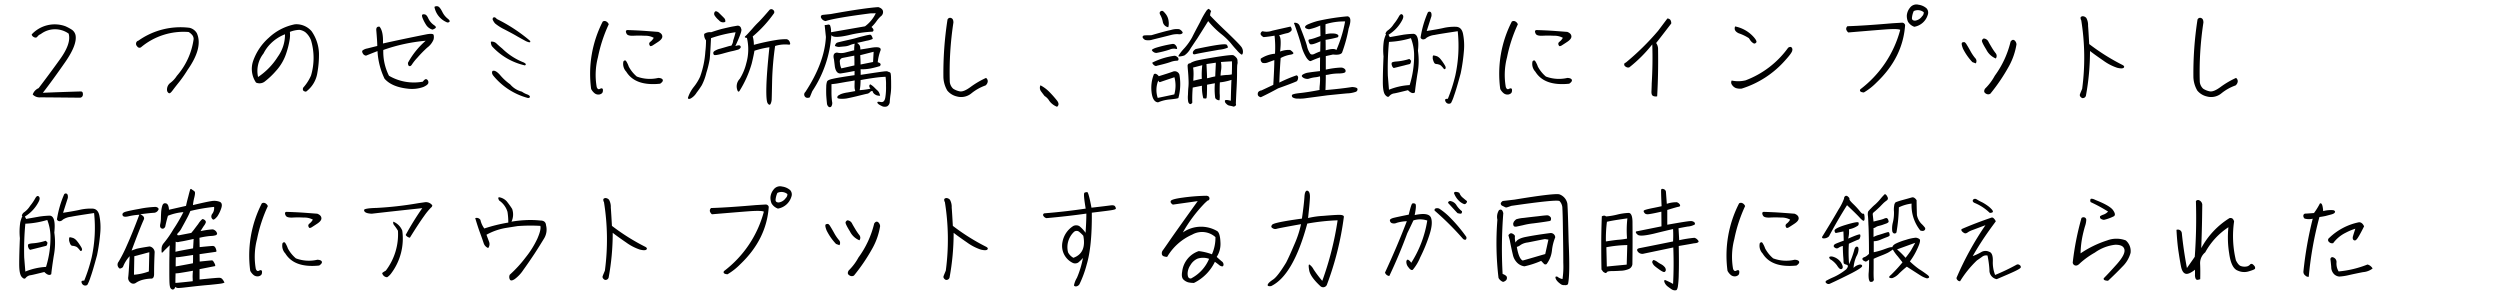 <svg xmlns="http://www.w3.org/2000/svg" width="660" height="78" viewBox="0 0 660 78">
  <g id="law01_pc" transform="translate(0 -1083)">
    <rect id="長方形_2" data-name="長方形 2" width="660" height="78" transform="translate(0 1083)" fill="none"/>
    <path id="パス_7" data-name="パス 7" d="M8.7,9.65c.51.36.9.36,1.14.06a2.1,2.1,0,0,1,.93-.72,6.215,6.215,0,0,1,7.35-.12c.51,1.74-.27,4.02-2.37,6.9-2.07,2.88-3.93,5.37-5.55,7.5a2.8,2.8,0,0,0-1.56,1.68,2.5,2.5,0,0,0,2.04.75c.96,0,4.44.03,10.41.09a.784.784,0,0,0,.78-.69,1.254,1.254,0,0,0-.09-.75.567.567,0,0,0-.39-.21q-6.075.18-10.08.36c1.8-2.31,3.75-5.01,5.88-8.07S20.25,11,19.95,9.32a2.362,2.362,0,0,0-1.11-1.56,11.869,11.869,0,0,0-1.59-.84,8.286,8.286,0,0,0-8.82,2.1Q8.25,9.2,8.7,9.65Zm35.43,14.4c.18.39.39.57.6.57s.51-.3.93-.87.99-1.29,1.71-2.19a32.794,32.794,0,0,0,2.16-3.12c2.76-3.93,3.57-7.17,2.43-9.69a3.033,3.033,0,0,0-1.92-1.41,19.218,19.218,0,0,0-13.5,3.39.814.814,0,0,0-.6.6.913.913,0,0,0,.27.9.709.709,0,0,0,.99.27A17.456,17.456,0,0,1,49.8,8.45a3.707,3.707,0,0,1,.96.81,1.712,1.712,0,0,1,.36,1.05,18.537,18.537,0,0,1-4.44,9.72A6.946,6.946,0,0,1,45,21.86,2.175,2.175,0,0,0,44.13,24.05ZM67.59,21.8a2.259,2.259,0,0,0,2.22-.21,20.268,20.268,0,0,0,3-2.82,12.707,12.707,0,0,0,2.79-4.8,22.384,22.384,0,0,0,.9-3.69,7.816,7.816,0,0,0,.03-1.86,7.56,7.56,0,0,1,2.55-.54,3.664,3.664,0,0,1,1.5.6,5.159,5.159,0,0,1,1.53,2.16,16.354,16.354,0,0,1,0,9.3,11.833,11.833,0,0,1-2.07,3.21c-.24.63.03.99.75,1.05a7.606,7.606,0,0,0,3-5.01,26.831,26.831,0,0,0,.42-5.04,10.82,10.82,0,0,0-1.95-5.91,5.314,5.314,0,0,0-4.38-1.83,14.01,14.01,0,0,0-6.93,3.57,14.592,14.592,0,0,0-4.08,6A6.43,6.43,0,0,0,67.59,21.8Zm1.98-7.68a9.876,9.876,0,0,1,1.92-2.64,10.968,10.968,0,0,1,3.75-2.43,9.978,9.978,0,0,1-1.89,5.91,17.827,17.827,0,0,1-5.22,5.37A7.4,7.4,0,0,1,69.57,14.12Zm44.61-6.3c.51-.18.78-.36.87-.54s-.12-.42-.57-.72a4.473,4.473,0,0,1-1.44-1.77q-.4-.9-.9-.99c-.33-.06-.54-.03-.66.09s-.09.42.09.9a10.532,10.532,0,0,0,1.02,1.92A2.979,2.979,0,0,0,114.18,7.82Zm.51-6a5.469,5.469,0,0,0,3.18,4.02.621.621,0,0,0,.78-.09c.18-.18,0-.48-.51-.87a5.186,5.186,0,0,1-1.38-1.77c-.42-.81-.78-1.29-1.11-1.41A1.013,1.013,0,0,0,114.69,1.82ZM96.63,14.69c.75-.3,1.77-.72,3.03-1.2a19.253,19.253,0,0,0,1.86,7.29c1.29,1.47,3.36,2.34,6.21,2.64a8.994,8.994,0,0,0,4.02-.45c.81-.36,1.26-.72,1.32-1.05a.871.871,0,0,0-.24-.84.483.483,0,0,0-.66-.09,2.488,2.488,0,0,0-.54.57A13.057,13.057,0,0,1,102.69,20a14.127,14.127,0,0,1-1.5-6.81,45.527,45.527,0,0,1,11.19-2.43,20.825,20.825,0,0,0-4.68,5.82c0,.54.15.84.39.87.21.06.45-.09.66-.42a12.524,12.524,0,0,1,1.41-1.77,31.418,31.418,0,0,1,2.64-2.7,4.986,4.986,0,0,0,1.65-2.1,2.464,2.464,0,0,0,.03-1.23c-.09-.33-.81-.39-2.13-.12-3.9.78-7.65,1.56-11.25,2.37.09-2.13-.21-3.6-.9-4.44-.6-.06-.87.21-.87.84.18,2.07.27,3.51.27,4.26-1.14.27-2.04.51-2.67.66a2.863,2.863,0,0,0-1.2.51c-.18.18-.15.45.06.81A1.1,1.1,0,0,0,96.63,14.69Zm43.32-3.9A42.329,42.329,0,0,0,131.13,5a.887.887,0,0,0-.72-.45.509.509,0,0,0-.3.72,3.506,3.506,0,0,0,.6.93,12.552,12.552,0,0,0,2.46,1.56c1.38.72,2.52,1.32,3.42,1.86.9.51,1.56.87,1.95,1.08a4.137,4.137,0,0,0,1.08.45C139.95,11.21,140.07,11.12,139.95,10.79ZM129.6,11a2.01,2.01,0,0,0,.3,1.23,16.737,16.737,0,0,0,8.7,5.04c.21-.18.27-.3.18-.42a2.27,2.27,0,0,0-.51-.36,16.982,16.982,0,0,1-5.7-3.69q-.72-.585-1.44-1.26A1.753,1.753,0,0,0,129.6,11Zm8.19,13.2a5.96,5.96,0,0,1-3.12-1.95,14.08,14.08,0,0,1-2.64-2.43c-.84-.96-1.53-1.32-2.01-1.08-.24.42-.12.87.33,1.38a17.7,17.7,0,0,0,9.06,5.76c.36-.03.51-.15.48-.39-.03-.21-.27-.39-.72-.57A5.083,5.083,0,0,1,137.79,24.2Zm20.55.72q.765-.225.81-.81c.06-.36.03-.6-.12-.72-.12-.12-.36-.09-.69.09-.36.18-.63,0-.81-.51a18.426,18.426,0,0,1,.33-7.86,38.452,38.452,0,0,1,2.85-8.7,1.427,1.427,0,0,0-.72-.78.892.892,0,0,0-.87.06,30.178,30.178,0,0,0-3.06,17.79,3.417,3.417,0,0,0,.99,1.2A1.619,1.619,0,0,0,158.34,24.92Zm15.42-16.5c-2.37-.18-4.26-.33-5.64-.39q-2.025-.09-2.43-.09a.416.416,0,0,0-.45.27,1.278,1.278,0,0,0,.24.78c.21.33.78.48,1.68.45a25.456,25.456,0,0,1,3.03,0,4.635,4.635,0,0,1,2.4.54,3.3,3.3,0,0,1-.9,1.05c-.39.3-.39.69-.06,1.11.12.09.33.03.63-.12.27-.18.81-.51,1.56-1.02s1.11-1.02,1.02-1.5C174.78,9.02,174.39,8.66,173.76,8.42Zm.03,12.15a9.822,9.822,0,0,1-5.67-.36,8.887,8.887,0,0,1-2.13-2.64,6.473,6.473,0,0,0-.69-1.44q-.315-.405-.72.09a2.991,2.991,0,0,0,.75,2.7c1.59,2.58,4.56,3.63,8.94,3.18.57-.39.81-.72.69-1.05C174.81,20.75,174.42,20.6,173.79,20.57ZM194.55,6.8c-.66.12-1.23.21-1.65.3s-1.08.24-1.98.45-1.95.54-3.18.96a2.629,2.629,0,0,0-1.83.45,2.31,2.31,0,0,0,.48,1.68,26.327,26.327,0,0,1-.18,3,24.108,24.108,0,0,1-1.38,6.6A12.674,12.674,0,0,1,183.12,23a9.233,9.233,0,0,0-1.5,2.79c0,.36.24.42.72.21a4.308,4.308,0,0,0,1.56-1.53,22.779,22.779,0,0,0,1.38-1.98,14.531,14.531,0,0,0,1.2-3.27,27.1,27.1,0,0,0,.87-3.54c.09-.69.21-2.58.36-5.61a34.088,34.088,0,0,1,6.48-1.56,18.663,18.663,0,0,1-.63,2.16,2.678,2.678,0,0,1-.54,1.44c.09-.09-.27-.03-1.08.21s-1.44.42-1.86.54a4.759,4.759,0,0,0-1.23.48q-.54.27-.54.63a.706.706,0,0,0,.18.51c.12.15.87.06,2.19-.3.96-.27,1.74-.48,2.37-.63.63-.12,1.17-.27,1.59-.39a1.351,1.351,0,0,0,.84-.51.42.42,0,0,0-.09-.57q-.27-.27-1.26.09c.6-1.29,1.05-2.34,1.32-3.12.3-.81.36-1.29.21-1.47A.9.9,0,0,0,194.55,6.8Zm13.62,4.98c.45.06.54-.15.33-.66a1.114,1.114,0,0,0-.87-.78,16.89,16.89,0,0,0-2.64.21,56.274,56.274,0,0,0-5.97,1.29,8.061,8.061,0,0,0-.3-2.22,32.265,32.265,0,0,0,5.64-6.15.715.715,0,0,0-.27-.87.69.69,0,0,0-.93,0c-.99,1.17-1.92,2.22-2.79,3.12a24.692,24.692,0,0,0-1.8,1.92c-.33.36-.63.69-.87.96a12.108,12.108,0,0,1-.87.9c-.36.3-.21.45.36.51a13.268,13.268,0,0,1-.18,6.72,13.8,13.8,0,0,1-1.71,4.08,2.857,2.857,0,0,0-.57,3.15c.15.3.33.3.51.03a28.055,28.055,0,0,0,3.21-7.2c.45-1.83.66-2.97.72-3.39a22.985,22.985,0,0,1,3.96-.93q-.72,6.75-.81,10.44c-.06,2.49.06,3.96.36,4.38s.57.48.75.15a3.141,3.141,0,0,0,.3-1.38c.03-.6.06-2.31.12-5.1a78.672,78.672,0,0,1,.78-8.82A8.872,8.872,0,0,1,208.17,11.78ZM189.72,3.32c-.51-.39-.84-.45-1.02-.18a.854.854,0,0,0-.03.96,5.574,5.574,0,0,0,1.14,1.26,1.379,1.379,0,0,0,1.65.42,1.076,1.076,0,0,0-.24-.96C190.95,4.52,190.44,4.04,189.72,3.32Zm31.26,10.56q-1.26.09-.81,1.8l.24,1.98c.24,1.29.81,1.86,1.65,1.71.84-.12,2.01-.33,3.54-.63v1.11c-2.97.42-4.89.75-5.76.96-.87.18-1.38.42-1.5.72a4.253,4.253,0,0,0-.21,1.38c-.03.69-.03,1.44,0,2.28.06.84.12,1.53.18,2.04a1.265,1.265,0,0,0,.45.96.513.513,0,0,0,.69-.06,1.618,1.618,0,0,0,.21-1.32,18.951,18.951,0,0,1-.15-2.46V22.22c.63-.06,1.17-.12,1.68-.21.48-.09,1.23-.21,2.19-.39.99-.15,1.74-.27,2.25-.39,0,.45-.03.87-.03,1.29a6.575,6.575,0,0,0,.03.87c.03.15.09.36.15.66-.36.06-1.02.18-2.01.36a8.123,8.123,0,0,0-1.83.45q-.405.225-.63.36a.6.6,0,0,0-.24.36c-.03.18,0,.27.06.33a1.209,1.209,0,0,0,.36.12,4.836,4.836,0,0,0,.78.06,9.444,9.444,0,0,0,1.2-.09c.48-.09,1.38-.27,2.73-.6q1.98-.495,2.61-.63a1.344,1.344,0,0,0,.87-.45.81.81,0,0,1,.66-.3,1.451,1.451,0,0,0,.48.78,2.9,2.9,0,0,0,.54.33,2.247,2.247,0,0,0,.48.12c.15,0,.27.03.36.03h.15a.842.842,0,0,0-.03-.15,5.527,5.527,0,0,0-.18-.54,1.878,1.878,0,0,0-.51-.72c-.27-.24-.57-.54-.9-.87a4.432,4.432,0,0,0-1.02-.75,1.748,1.748,0,0,0-.21.33v.27a1.74,1.74,0,0,0,.3.57c-.63.12-1.11.21-1.44.24-.33.06-.78.09-1.41.15a10.64,10.64,0,0,0,.18-1.2c.03-.39.06-.87.06-1.47,1.08-.21,2.25-.39,3.48-.57a30.467,30.467,0,0,1,3.12-.3,14.17,14.17,0,0,1,.12,2.34,16.964,16.964,0,0,1-.18,3.09c-.15.93-.54,1.35-1.2,1.23s-.96-.09-.9.18c.06.24.39.51,1.02.81a1.748,1.748,0,0,0,1.56.15,1.47,1.47,0,0,0,.69-1.32c.06-.66.12-1.29.21-1.83a13.3,13.3,0,0,0,.15-2.13c0-.87,0-1.56-.03-2.1a6.224,6.224,0,0,0-.09-1.23c-.03-.27-.24-.42-.57-.48a1.1,1.1,0,0,0-.81-.15c-.42,0-2.61.33-6.54.93,0-.57,0-1.05-.03-1.47a12.893,12.893,0,0,0,2.64-.21c.87-.18,1.68-.39,2.46-.63.39-.48.18-.81-.57-1.02a12.508,12.508,0,0,1,.66-2.91c.45-.96-.36-1.26-2.46-.9q-1.53.27-2.79.45a2.935,2.935,0,0,0-.12-.96,2.09,2.09,0,0,0-.75-.78c.81-.18,1.62-.36,2.49-.57a6.653,6.653,0,0,0,1.5-.42.236.236,0,0,0,.12-.33.757.757,0,0,1-.12-.27,1.427,1.427,0,0,0-.33-.51.545.545,0,0,0-.33-.06,13.321,13.321,0,0,0-1.53.33c-.87.21-1.56.39-2.04.54-.51.15-1.41.36-2.76.66-1.32.3-2.07.48-2.28.57a.882.882,0,0,0-.42.45c-.12.24-.15.36-.12.39,0,.03.15.12.42.18a1.794,1.794,0,0,0,.78.09c.24-.03.63-.06,1.2-.12a4.419,4.419,0,0,0,1.5-.33,5.866,5.866,0,0,1,1.29-.39,9.462,9.462,0,0,0-.12,1.74c-.69.15-1.44.36-2.28.57A4.412,4.412,0,0,1,220.98,13.88Zm1.47,1.41,3.09-.6c0,.54.03.96.03,1.26v1.32l-3.45.78a4.049,4.049,0,0,1-.39-1.65A.906.906,0,0,1,222.45,15.29Zm8.04,1.08-3.3.66c0-.75-.03-1.23-.03-1.47-.03-.21-.03-.57-.06-.99l3.54-.9Zm-.42-9.24a10.215,10.215,0,0,0,1.29-1.47,7.827,7.827,0,0,1,1.17-1.35,1.376,1.376,0,0,0,.57-1.41c-.12-.48-.54-.81-1.23-1.02-2.37.15-6.57.75-12.57,1.83l-2.04.21c-.42.06-.6.27-.54.66a1.592,1.592,0,0,0,1.23.99c1.59-.54,5.55-1.23,11.82-2.04l1.44-.03a9.3,9.3,0,0,1-2.85,3.45l-8.97,1.56a4.34,4.34,0,0,0-.27-1.86.613.613,0,0,0-.66-.12,4.144,4.144,0,0,1-.75.09l.33,3.15c-.24,4.5-2.04,9.36-5.43,14.52a.872.872,0,0,0-.21,1.05.841.841,0,0,0,.63.48,1.325,1.325,0,0,0,.75-.12l.66-1.62a30.418,30.418,0,0,0,5.04-14.82c.36.63,1.86.63,4.53.03a32.927,32.927,0,0,1,6.36-.93C230.76,8.06,230.67,7.67,230.07,7.13Zm18.99,13.35a7.571,7.571,0,0,0,1.02,3.42,4.566,4.566,0,0,0,2.52,1.56,4.244,4.244,0,0,0,3.84-.81,12.526,12.526,0,0,1,3.75-2.1,1.55,1.55,0,0,0,.57-1.02,1.064,1.064,0,0,0-.45-.96,22.717,22.717,0,0,0-4.05,2.37c-1.26.93-2.22,1.32-2.91,1.17a4.972,4.972,0,0,1-1.71-.69,2.805,2.805,0,0,1-.9-1.89,86.7,86.7,0,0,1,.96-15.57c0-.66-.18-1.05-.6-1.2a.726.726,0,0,0-.96.42A92.35,92.35,0,0,0,249.06,20.48Zm30,7.71c.51-.39.51-.93.03-1.59a27.989,27.989,0,0,0-1.98-2.25,9.541,9.541,0,0,0-2.43-1.83,1.551,1.551,0,0,0,.15,1.59c.33.45.66.87.93,1.23a3.7,3.7,0,0,1,1.26,1.29A4.55,4.55,0,0,0,279.06,28.19Zm35.91-10.35,2.43-.63a21.219,21.219,0,0,0-.12,3.6c-.51.09-1.26.27-2.25.51.06-1.14.09-1.89.06-2.22A6.8,6.8,0,0,0,314.97,17.84Zm-.09,5.28c1.32-.27,2.13-.42,2.43-.48a12.329,12.329,0,0,0,.36,3.3,2.026,2.026,0,0,0,.42.06.566.566,0,0,0,.33-.03.2.2,0,0,0,.12-.18,9.394,9.394,0,0,0,.09-1.32c.03-.81.03-1.53.03-2.1.27-.06.57-.12.96-.18.39-.09.78-.15,1.11-.21a17.866,17.866,0,0,0,.09,3.9,1.207,1.207,0,0,0,.39.39,1.184,1.184,0,0,0,.45.18c.15.03.24.03.3-.03a7.517,7.517,0,0,0,.03-1.77c0-1.14,0-2.1.06-2.91a10.219,10.219,0,0,0,1.53-.24,11.518,11.518,0,0,0,1.53-.42c-.06,1.02-.12,2.88-.18,5.52-.99-.27-1.5-.27-1.56,0a.888.888,0,0,0,.33.75,1.735,1.735,0,0,0,.66.48c.18.06.42.09.69.15s.45.12.57.15a.226.226,0,0,0,.24-.03,1.123,1.123,0,0,0,.3-.18.306.306,0,0,0,.15-.24.516.516,0,0,0-.03-.24c-.03-.06.03-1.11.12-3.15.12-2.01.18-3.66.18-4.92s.03-2.01.06-2.28a2.67,2.67,0,0,0,.09-.57c0-.12-.03-.3-.03-.57a1.194,1.194,0,0,0-.33-.75,2.742,2.742,0,0,0-.72-.6c-.24-.15-1.71,0-4.41.42-2.73.45-4.38.75-5.01.9a7.538,7.538,0,0,0-1.44.45,2.748,2.748,0,0,0-.6.36,1.125,1.125,0,0,0-.33.03.7.7,0,0,0-.21.21.509.509,0,0,0-.12.39c0,.21.03.63.09,1.29s.12,1.44.15,2.34a13.672,13.672,0,0,1-.03,2.01c-.06.48-.09,1.17-.12,2.07a6.647,6.647,0,0,0,.06,1.74.936.936,0,0,0,.36.6.392.392,0,0,0,.54-.09c.18-.18.24-.3.18-.42A35.4,35.4,0,0,1,314.88,23.12Zm10.32-3.48a7.112,7.112,0,0,1-1.41.15c-.72.06-1.23.12-1.56.18a11.748,11.748,0,0,1,.15-1.53,6.044,6.044,0,0,0-.06-2.07c1.23-.09,2.19-.15,2.91-.18C325.26,16.79,325.26,17.93,325.2,19.64Zm-6.69-2.73,2.46-.36v.63c-.03.18-.03.54-.06,1.08s-.06,1.2-.09,1.92c-.39.06-.75.15-1.14.24a8.181,8.181,0,0,1-1.02.24C318.66,19.94,318.6,18.68,318.51,16.91Zm1.23-13.98c-.39-.45-.66-.66-.75-.57s-.24.18-.39.33a21.327,21.327,0,0,0-1.74,3.06c-1.02,1.92-1.74,3.27-2.13,4.08a15.371,15.371,0,0,1-2.04,2.88,13.7,13.7,0,0,0-1.53,1.92c-.06.18-.06.27.03.27a1.838,1.838,0,0,0,.54-.03,4.484,4.484,0,0,0,.96-.24,5.426,5.426,0,0,0,1.65-1.89c.75-1.11,1.32-1.98,1.74-2.58.39-.63,1.35-2.13,2.88-4.59a22.876,22.876,0,0,0,3.3,3.3,18.014,18.014,0,0,1,2.61,2.46c.51.63,1.05,1.29,1.65,1.92a5.87,5.87,0,0,0,1.2,1.14c.21.09.36-.09.42-.6a2.174,2.174,0,0,0-.57-1.59c-.45-.57-1.65-1.77-3.57-3.63-1.95-1.83-3.45-3.33-4.53-4.47A2.923,2.923,0,0,1,319.74,2.93Zm-4.08,10.02c-.51.33-.78.66-.75,1.02,0,.33.24.45.69.33s1.26-.27,2.37-.48c1.14-.21,2.4-.42,3.87-.69a7.733,7.733,0,0,0,2.28-.54c.09-.09.03-.36-.24-.75C323.64,11.45,320.91,11.84,315.66,12.95Zm-7.23-5.76a3.72,3.72,0,0,0,.09-1.53,3.7,3.7,0,0,0-.69-1.86c-.42-.54-.72-.87-.96-.93a.661.661,0,0,0-.6.24q-.27.315.09.9a6.106,6.106,0,0,1,.63,1.8A1.755,1.755,0,0,0,308.43,7.19Zm.75,2.04a6.267,6.267,0,0,1,1.86-.21,1.483,1.483,0,0,0,.84-.06c.18-.09.3-.18.33-.27.06-.09-.03-.27-.24-.51a1.7,1.7,0,0,0-.69-.48,5.133,5.133,0,0,0-2.13.21c-1.17.24-2.91.72-5.16,1.38-.48.03-.96.03-1.44.03s-.78.09-.84.24a.407.407,0,0,0,.03.48,1.511,1.511,0,0,0,.6.51,3.564,3.564,0,0,0,1.92-.09C305.22,10.22,306.84,9.83,309.18,9.23Zm-3.87,4.74a25.187,25.187,0,0,0,3.45-.87,2.822,2.822,0,0,1,1.47-.24c.27.09.42.09.48.03.06-.03.06-.15,0-.33a1.431,1.431,0,0,0-.39-.66.852.852,0,0,0-.78-.3,32.026,32.026,0,0,0-4.5,1.05c-.69.27-1.02.48-.93.63a1.155,1.155,0,0,0,.42.45A1.271,1.271,0,0,0,305.31,13.97Zm.09,3.39c1.68-.39,2.85-.72,3.54-.96a5.274,5.274,0,0,1,1.53-.36c.3,0,.48-.03.57-.12a.64.64,0,0,0,.09-.36.726.726,0,0,0-.36-.54,1.077,1.077,0,0,0-.72-.3,18.543,18.543,0,0,0-5.82,1.8q-.09.18.36.63C304.92,17.42,305.19,17.48,305.4,17.36Zm.33,9.66a10.208,10.208,0,0,1,3.24-.78c1.41-.15,2.1-.27,2.13-.39a14.08,14.08,0,0,0,.27-6.12,1.3,1.3,0,0,0-1.77-.81c-.81.3-2.04.69-3.69,1.2a1.6,1.6,0,0,0-.72-.6.5.5,0,0,0-.57.09,9.675,9.675,0,0,0-.63,4.5C304.17,26,304.77,26.96,305.73,27.02Zm.06-5.76c.15.33.3.48.45.42,1.47-.51,2.76-.93,3.81-1.29a8.6,8.6,0,0,1-.03,4.53c-1.08.24-2.55.54-4.38.93A6.573,6.573,0,0,1,305.79,21.26ZM355.74,4.31a58.422,58.422,0,0,0-7.89,1.23,17.319,17.319,0,0,0-2.7.96c-.45.24-.66.48-.6.72s.39.39,1.02.51a12.748,12.748,0,0,0,2.97-.99c.03,1.14.06,2.04.06,2.76-.3.12-.75.27-1.32.48a9.441,9.441,0,0,1-1.38.39c-.36.03-.51.18-.45.42a1.617,1.617,0,0,0,.36.81c.24.27,1.14.06,2.79-.69-.03.57-.03,1.47-.06,2.67a13.5,13.5,0,0,0-1.44.6c-.51.27-.9.27-1.17.03a5.405,5.405,0,0,1-.9-2.13c-.33-1.17-.99-2.94-1.95-5.34a1.282,1.282,0,0,0-.99-.72c-.42-.06-.57.03-.39.3q1.125,3.06,1.8,5.49a11.265,11.265,0,0,0,1.44,3.48c.48.66.87.93,1.14.81.81-.36,1.62-.69,2.43-.96-.03,1.08-.03,2.28-.03,3.63-1.35.15-2.34.27-3.03.39a3.784,3.784,0,0,0-1.5.51c-.3.21-.36.45-.12.66a1.741,1.741,0,0,0,.87.45,1.629,1.629,0,0,0,.93-.03,7.438,7.438,0,0,1,1.44-.33,7.168,7.168,0,0,0,1.41-.27,15.7,15.7,0,0,1-.06,2.31,9.069,9.069,0,0,0-.06,1.29c-2.01.39-3.72.66-5.1.81-1.41.15-2.13.33-2.19.57a.577.577,0,0,0,.27.63,2.633,2.633,0,0,0,1.41.27,9.508,9.508,0,0,0,1.89-.09c.6-.09,2.52-.33,5.82-.78,2.4-.24,4.14-.42,5.22-.51a7.519,7.519,0,0,0,2.19-.39.692.692,0,0,0,.51-.72c0-.33-.48-.51-1.41-.57-1.92.3-4.26.57-7.05.81.06-1.38.09-2.73.09-3.99a6.1,6.1,0,0,0,1.11-.18,13.091,13.091,0,0,1,2.37-.21q1.575-.045,1.71-.45a.68.68,0,0,0-.21-.75,1.461,1.461,0,0,0-1.02-.36,22.434,22.434,0,0,0-3.96.54V14.81c.93-.21,1.56-.33,1.89-.42,1.29.15,2.07,0,2.4-.48a37.46,37.46,0,0,0,1.74-6.36C356.73,5.54,356.64,4.46,355.74,4.31Zm-2.94,8.91c-.33-.39-1.26-.39-2.82.06,0-1.2,0-2.1-.03-2.76a27.05,27.05,0,0,0,3.15-.66.417.417,0,0,0,.24-.42c0-.21-.24-.39-.78-.54a6.321,6.321,0,0,0-2.61.15c-.03-1.26-.03-2.16,0-2.67a16.512,16.512,0,0,1,5.16-.72A33.839,33.839,0,0,1,352.8,13.22ZM332.85,25.67c1.53-.72,3.03-1.5,4.56-2.34q3.915-1.4,4.95-1.89a1.261,1.261,0,0,0,.33-.81.635.635,0,0,0-.39-.75,38.155,38.155,0,0,0-4.56,1.92q.135-3.78.36-6.48a8.222,8.222,0,0,1,2.49-.87c.63-.09.9-.24.87-.48a2.8,2.8,0,0,0-.87-.78,6.157,6.157,0,0,0-2.64.42c.27-2.49.18-3.93-.3-4.26.72-.24,1.38-.42,2.01-.57a2.032,2.032,0,0,0,1.23-.63c.21-.27.15-.66-.18-1.14-1.98.45-3.63.81-4.89,1.11a4.306,4.306,0,0,1-2.52.12.822.822,0,0,0-.51.69c.03.3.27.57.78.87a29.013,29.013,0,0,0,2.91-.39,27,27,0,0,1,.12,4.77,8.151,8.151,0,0,0-3.75,1.29,1.02,1.02,0,0,0,.48,1.14,2.353,2.353,0,0,0,1.29-.09c.39-.15.99-.36,1.8-.66,0,1.38-.09,3.54-.27,6.54l-3.12,1.47a1.282,1.282,0,0,0-.84.42,1.034,1.034,0,0,0-.12.75C332.13,25.34,332.4,25.55,332.85,25.67ZM374.34,13.4c.3-2.88-.09-4.35-1.17-4.47a22.912,22.912,0,0,0-2.73.24l-3.54.63c-.09-.21-.21-.39-.33-.63a9.852,9.852,0,0,0,3.63-3.9c.33-.63.36-1.11.06-1.38-.27-.3-.6-.15-.93.42a12.682,12.682,0,0,1-1.38,2.04A5.945,5.945,0,0,1,366.42,8a1.534,1.534,0,0,0-.66.93l.15.12a7.956,7.956,0,0,0-.57,1.71,16.445,16.445,0,0,0-.09,4.11q-.18,4.23-.18,6.84c0,1.74.21,2.88.66,3.39s.81.6,1.05.27a2,2,0,0,1,1.35-.72c.66-.12,1.86-.42,3.57-.84.78.78,1.38.96,1.83.57.09-.9.3-2.52.66-4.8A18.406,18.406,0,0,0,374.34,13.4Zm-2.19,9.06a16.922,16.922,0,0,0-5.46,1.23l-.3-3.72a74.729,74.729,0,0,1,.3-8.91,23.684,23.684,0,0,0,5.79-.99,12.664,12.664,0,0,1,.84,4.05A25.881,25.881,0,0,1,372.15,22.46Zm-.09-6.9a14.408,14.408,0,0,1-3.24.66c-.87.06-1.35.18-1.41.39a1.142,1.142,0,0,0,.06.69,1.1,1.1,0,0,0,.48.66c1.11-.27,2.04-.51,2.79-.69.75-.21,1.23-.3,1.41-.36.18-.03.3-.3.39-.84A2.53,2.53,0,0,0,372.06,15.56Zm6.57-.9c-.18-.03-.27-.03-.3.03a.884.884,0,0,0-.09.3v.48a3.453,3.453,0,0,0,.18.63,2.039,2.039,0,0,0,.24.51.7.7,0,0,0,.21.21,2.041,2.041,0,0,0,.36.09,1.751,1.751,0,0,1,.6.12,1.337,1.337,0,0,1,.69.39c.18.18.36.39.51.57.15.21.24.3.33.27a.3.3,0,0,0,.21-.12.3.3,0,0,0,.09-.24,1.505,1.505,0,0,0-.09-.42,9.889,9.889,0,0,0-.57-.93,9.658,9.658,0,0,0-.84-1.11,2.742,2.742,0,0,0-.75-.57A4.878,4.878,0,0,0,378.63,14.66Zm-.72-10.41c.06-.66-.06-1.02-.36-1.14a.5.5,0,0,0-.66.3,26.7,26.7,0,0,0-1.86,6.51.732.732,0,0,0,.66.48,1.159,1.159,0,0,0,.9-.42,4.8,4.8,0,0,1,2.13-.75c1.14-.24,3.18-.54,6.12-.99a36.562,36.562,0,0,1-.63,11.67,42.119,42.119,0,0,1-1.98,6.18q-.765-.045-.72.36a1.149,1.149,0,0,0,.39.72.931.931,0,0,0,.69.21.69.69,0,0,0,.51-.24,11.558,11.558,0,0,0,.78-1.92c.42-1.14.99-3.09,1.74-5.85a48.493,48.493,0,0,0,.87-6.12,16.079,16.079,0,0,0-.24-4.26c-.24-1.26-.87-1.89-1.89-1.92a13.314,13.314,0,0,0-3.09.27c-.99.24-2.55.51-4.62.84Zm20.43,20.67q.765-.225.81-.81c.06-.36.03-.6-.12-.72-.12-.12-.36-.09-.69.09-.36.18-.63,0-.81-.51a18.426,18.426,0,0,1,.33-7.86,38.454,38.454,0,0,1,2.85-8.7,1.426,1.426,0,0,0-.72-.78.892.892,0,0,0-.87.06,30.178,30.178,0,0,0-3.06,17.79,3.417,3.417,0,0,0,.99,1.2A1.619,1.619,0,0,0,398.34,24.92Zm15.42-16.5c-2.37-.18-4.26-.33-5.64-.39q-2.025-.09-2.43-.09a.416.416,0,0,0-.45.27,1.277,1.277,0,0,0,.24.78c.21.33.78.48,1.68.45a25.456,25.456,0,0,1,3.03,0,4.635,4.635,0,0,1,2.4.54,3.3,3.3,0,0,1-.9,1.05c-.39.3-.39.69-.06,1.11.12.09.33.03.63-.12.27-.18.81-.51,1.56-1.02s1.11-1.02,1.02-1.5C414.78,9.02,414.39,8.66,413.76,8.42Zm.03,12.15a9.822,9.822,0,0,1-5.67-.36,8.888,8.888,0,0,1-2.13-2.64,6.471,6.471,0,0,0-.69-1.44q-.315-.405-.72.09a2.991,2.991,0,0,0,.75,2.7c1.59,2.58,4.56,3.63,8.94,3.18.57-.39.81-.72.69-1.05C414.81,20.75,414.42,20.6,413.79,20.57ZM437.73,8.15a68.015,68.015,0,0,1-8.55,8.4.455.455,0,0,0-.39.48c0,.24.15.45.48.63a1.023,1.023,0,0,0,.87.12,36.847,36.847,0,0,0,6.06-6.06c.12,3.54.06,6.99-.15,10.35,0,.48-.03,1.11-.06,1.95-.06.84.15,1.29.63,1.38a1.669,1.669,0,0,0,.87.03c.24-4.2.3-8.28.24-12.3a2.741,2.741,0,0,0-.51-1.77c.9-1.14,2.22-2.85,3.99-5.16a1.673,1.673,0,0,0-.24-.96,1.069,1.069,0,0,0-.78-.36Zm24.39,2.55a2.549,2.549,0,0,0,.9.78c.24.06.42-.03.63-.27.18-.21-.03-.69-.63-1.38a8.886,8.886,0,0,0-4.95-2.85c-.3.78,0,1.35.93,1.8a12.356,12.356,0,0,1,2.7,1.29Zm9.96,1.89a24.5,24.5,0,0,1-11.22,8.61,8.11,8.11,0,0,1-3.69.06,1,1,0,0,0,.06,1.11,2.191,2.191,0,0,0,1.02.87,3.693,3.693,0,0,0,1.56.15,25.468,25.468,0,0,0,11.46-7.44c1.23-1.35,1.86-2.22,1.89-2.64a.808.808,0,0,0-.24-.84C472.71,12.32,472.44,12.38,472.08,12.59Zm36.84-8.64a1.692,1.692,0,0,0-.33-1.77,4.031,4.031,0,0,0-2.1-.93,2.11,2.11,0,0,0-2.25.78,3.675,3.675,0,0,0-.84,2.04,3.955,3.955,0,0,0,.3,1.65,3.2,3.2,0,0,0,1.68,1.35A4.5,4.5,0,0,0,508.92,3.95Zm-1.5.36a2.682,2.682,0,0,1-1.83,1.14c-.57,0-.84-.24-.84-.66a5.4,5.4,0,0,1,.48-1.86,2.474,2.474,0,0,1,2.64.3A1.347,1.347,0,0,1,507.42,4.31Zm-7.83,1.83c-4.86.42-8.82.69-11.85.78a.871.871,0,0,0-.3.96,1.664,1.664,0,0,0,.51.69c3.96-.33,7.14-.6,9.54-.78,2.37-.18,3.75-.15,4.17.09a29.006,29.006,0,0,1-10.53,15.69c-.27.48.03.78.93.84a16.28,16.28,0,0,0,3.33-2.61q6.975-6.615,7.56-15.18a.816.816,0,0,0-.84-.63Zm27.3,9.3a1.114,1.114,0,0,0,0-1.35,14.012,14.012,0,0,1-1.05-1.53c-.39-.66-.72-1.2-.93-1.62a1.48,1.48,0,0,0-1.2-.78.851.851,0,0,0-.48.54c-.06.24.3,1.02,1.14,2.37A4.871,4.871,0,0,0,526.89,15.44Zm5.46-3.72a1.458,1.458,0,0,0-.54-1.08c-.36-.24-.69-.12-1.02.36a25.011,25.011,0,0,1-4.17,9,14.124,14.124,0,0,1-2.37,3.21,1.193,1.193,0,0,0-.42.81c-.03.3.15.54.54.75a1.071,1.071,0,0,0,1.08-.03,48.246,48.246,0,0,0,5.01-7.44A17.809,17.809,0,0,0,532.35,11.72Zm-10.74,5.01a1.107,1.107,0,0,0-.18-1.41,11.374,11.374,0,0,1-1.26-1.89c-.45-.81-.75-1.32-.93-1.59a2.07,2.07,0,0,0-.45-.6c-.12-.15-.33-.15-.66-.06-.36.09-.3.63.09,1.65a14.685,14.685,0,0,0,2.49,3.57Zm28.2-12.45c-.33.06-.51.18-.54.39a1.172,1.172,0,0,0,.18.69,62.031,62.031,0,0,1,.24,18.09c-.24.6-.45,1.05-.57,1.41-.15.36.03.72.54,1.02a.86.86,0,0,0,1.02-.6,64.644,64.644,0,0,0,1.08-11.82c.84.66,2.01,1.5,3.54,2.55a13.266,13.266,0,0,0,3.66,1.89c.9.21,1.47.21,1.71-.03.21-.24.12-.48-.33-.72a55.723,55.723,0,0,1-8.79-5.52c-.12-2.13-.21-3.75-.3-4.83a3.926,3.926,0,0,0-.45-2.04A1.314,1.314,0,0,0,549.81,4.28Zm29.25,16.2a7.57,7.57,0,0,0,1.02,3.42,4.566,4.566,0,0,0,2.52,1.56,4.244,4.244,0,0,0,3.84-.81,12.526,12.526,0,0,1,3.75-2.1,1.55,1.55,0,0,0,.57-1.02,1.064,1.064,0,0,0-.45-.96,22.718,22.718,0,0,0-4.05,2.37c-1.26.93-2.22,1.32-2.91,1.17a4.972,4.972,0,0,1-1.71-.69,2.805,2.805,0,0,1-.9-1.89,86.7,86.7,0,0,1,.96-15.57c0-.66-.18-1.05-.6-1.2a.726.726,0,0,0-.96.42A92.347,92.347,0,0,0,579.06,20.48ZM14.34,61.4c.3-2.88-.09-4.35-1.17-4.47a22.913,22.913,0,0,0-2.73.24L6.9,57.8c-.09-.21-.21-.39-.33-.63a9.852,9.852,0,0,0,3.63-3.9c.33-.63.36-1.11.06-1.38-.27-.3-.6-.15-.93.42a12.682,12.682,0,0,1-1.38,2.04A5.945,5.945,0,0,1,6.42,56a1.534,1.534,0,0,0-.66.93l.15.12a7.956,7.956,0,0,0-.57,1.71,16.445,16.445,0,0,0-.09,4.11q-.18,4.23-.18,6.84c0,1.74.21,2.88.66,3.39s.81.6,1.05.27a2,2,0,0,1,1.35-.72c.66-.12,1.86-.42,3.57-.84.78.78,1.38.96,1.83.57.09-.9.3-2.52.66-4.8A18.407,18.407,0,0,0,14.34,61.4Zm-2.19,9.06a16.922,16.922,0,0,0-5.46,1.23l-.3-3.72a74.733,74.733,0,0,1,.3-8.91,23.684,23.684,0,0,0,5.79-.99,12.664,12.664,0,0,1,.84,4.05A25.881,25.881,0,0,1,12.15,70.46Zm-.09-6.9a14.408,14.408,0,0,1-3.24.66c-.87.06-1.35.18-1.41.39a1.142,1.142,0,0,0,.06.69,1.1,1.1,0,0,0,.48.66c1.11-.27,2.04-.51,2.79-.69.75-.21,1.23-.3,1.41-.36.18-.03.3-.3.39-.84A2.529,2.529,0,0,0,12.06,63.56Zm6.57-.9c-.18-.03-.27-.03-.3.03a.884.884,0,0,0-.09.3v.48a3.455,3.455,0,0,0,.18.63,2.039,2.039,0,0,0,.24.51.7.7,0,0,0,.21.21,2.042,2.042,0,0,0,.36.09,1.752,1.752,0,0,1,.6.12,1.337,1.337,0,0,1,.69.39c.18.18.36.39.51.57.15.21.24.3.33.27a.3.3,0,0,0,.21-.12.3.3,0,0,0,.09-.24,1.505,1.505,0,0,0-.09-.42,9.887,9.887,0,0,0-.57-.93,9.657,9.657,0,0,0-.84-1.11,2.742,2.742,0,0,0-.75-.57A4.878,4.878,0,0,0,18.63,62.66Zm-.72-10.41c.06-.66-.06-1.02-.36-1.14a.5.5,0,0,0-.66.3,26.7,26.7,0,0,0-1.86,6.51.732.732,0,0,0,.66.48,1.159,1.159,0,0,0,.9-.42,4.8,4.8,0,0,1,2.13-.75c1.14-.24,3.18-.54,6.12-.99a36.562,36.562,0,0,1-.63,11.67,42.121,42.121,0,0,1-1.98,6.18q-.765-.045-.72.36a1.149,1.149,0,0,0,.39.72.931.931,0,0,0,.69.21.69.69,0,0,0,.51-.24,11.556,11.556,0,0,0,.78-1.92c.42-1.14.99-3.09,1.74-5.85a48.5,48.5,0,0,0,.87-6.12,16.078,16.078,0,0,0-.24-4.26c-.24-1.26-.87-1.89-1.89-1.92a13.314,13.314,0,0,0-3.09.27c-.99.24-2.55.51-4.62.84Zm32.73-2.22c-.06-.09-.12-.15-.21-.15a.216.216,0,0,0-.21.12c-.03.09-.21.66-.48,1.77-.3,1.11-.51,1.98-.63,2.58l-4.5,1.02c-.06-1.02-.33-1.59-.81-1.68-.48-.12-.78.09-.96.63a7.8,7.8,0,0,0-.3,1.74c-.03.6-.06,1.14-.06,1.59a8.008,8.008,0,0,1-.18,1.53c-.12.6,0,.99.39,1.14.36.15.69,0,.93-.48q.315-1.53.72-2.88A13.863,13.863,0,0,1,48.42,56a40.872,40.872,0,0,1-2.64,4.53,27.7,27.7,0,0,1-2.55,3.66,2.261,2.261,0,0,0-.57,1.59c-.03.72.03,1.02.15.93a3.56,3.56,0,0,0,.6-.6c.3-.3.78-.75,1.41-1.38-.06.66-.09,1.56-.09,2.73-.03,1.17-.03,2.64-.03,4.35,0,1.74.03,2.76.06,3.09a4.686,4.686,0,0,0,.12.81,1.048,1.048,0,0,0,.21.45.851.851,0,0,0,.33.24.383.383,0,0,0,.36,0,1.047,1.047,0,0,0,.27-.18c.03-.06.12-.21.24-.48a1.143,1.143,0,0,0,.39.24,1.754,1.754,0,0,0,.75.03c.39,0,1.35-.12,2.91-.3s3.24-.36,5.07-.51c1.8-.18,2.88-.3,3.24-.39a4.357,4.357,0,0,0,.57-.18c.03,0,.03-.03.03-.06a3.666,3.666,0,0,1-.18-.36,5.461,5.461,0,0,0-.42-.57.994.994,0,0,0-.72-.3c-.3-.03-2.04.12-5.25.45V71.06c2.73-.54,4.11-.81,4.11-.81,0-.03.03-.06.03-.12a.767.767,0,0,0-.06-.33,3.538,3.538,0,0,0-.24-.48,3.483,3.483,0,0,0-.27-.42.415.415,0,0,0-.27-.15c-.06-.03-1.17.09-3.27.3,0-.48,0-1.14-.03-1.95,2.91-.42,4.38-.63,4.38-.63a.156.156,0,0,0,.06-.12.444.444,0,0,0-.03-.33,1.907,1.907,0,0,0-.18-.54,1.454,1.454,0,0,0-.27-.39,1.608,1.608,0,0,0-.33-.15c-.12-.03-1.32.06-3.6.3-.03-1.32-.03-2.16-.06-2.46a20.507,20.507,0,0,1,2.88-.48A5.126,5.126,0,0,0,57,62.09c.18-.12.27-.21.3-.3a.541.541,0,0,0-.06-.36,1.258,1.258,0,0,0-.27-.42,1.7,1.7,0,0,0-.39-.3,1.008,1.008,0,0,0-.42-.15c-.18,0-.54.03-1.05.09q-.81.09-2.16.36c.27-.45.57-.93.87-1.38a2.9,2.9,0,0,0,.51-.9.6.6,0,0,0-.06-.39,1.167,1.167,0,0,0-.57-.45.426.426,0,0,0-.18-.06.613.613,0,0,0-.27.15,6.066,6.066,0,0,0-.93,1.17c-.54.69-.93,1.23-1.23,1.62-.3.36-.48.6-.6.72-1.23.24-2.22.42-2.94.57s-.93,0-.63-.48a4.731,4.731,0,0,0,1.05-1.41c.45-.81.9-1.62,1.32-2.43a16.718,16.718,0,0,0,.96-2.04,46.717,46.717,0,0,1,6.27-1.08,2.594,2.594,0,0,1-.39,1.71,1.224,1.224,0,0,0-.33.99,1.034,1.034,0,0,0,.42.63c.21.12.6-.15,1.17-.84a8.949,8.949,0,0,0,1.05-2.22c.27-.87.09-1.41-.45-1.62a4.119,4.119,0,0,0-2.16-.18c-.87.12-2.49.48-4.89,1.05a12.542,12.542,0,0,1,.36-2.01c.21-.87.24-1.38.09-1.56A3.754,3.754,0,0,0,50.64,50.03ZM46.38,63.8a1.116,1.116,0,0,0,.75.09c.24-.06.57-.12.96-.18s1.38-.27,3.03-.63c-.03.45-.06,1.29-.15,2.49-2.37.42-3.93.72-4.65.9C46.35,65.15,46.38,64.25,46.38,63.8Zm.03,4.11a6.131,6.131,0,0,0,1.35-.12c.57-.06,1.62-.24,3.21-.48,0,.75,0,1.47-.03,2.19-2.31.45-3.84.72-4.56.84C46.38,69.74,46.38,68.93,46.41,67.91Zm-.06,4.26a8.183,8.183,0,0,0,1.2-.12c.6-.09,1.71-.27,3.39-.57a15.345,15.345,0,0,0-.09,1.68c.03.57.03.93.03,1.08-2.4.27-3.93.42-4.56.45C46.29,74.36,46.32,73.52,46.35,72.17ZM31.62,70.91a1.463,1.463,0,0,0,.84-.42,8.77,8.77,0,0,1,1.77-2.85c-.18,3.21-.3,5.07-.39,5.58a1.48,1.48,0,0,0,.57,1.35,1.135,1.135,0,0,0,1.44.12,5.8,5.8,0,0,1,1.89-.84,9.952,9.952,0,0,1,2.31-.3q.585-.09.63-1.08c0-2.1.06-4.08.15-5.94a1.621,1.621,0,0,0-1.35-1.47c-1.32.21-2.49.39-3.48.63l-1.26.45c1.35-3.63,2.43-6.42,3.27-8.28.15-.51-.18-.93-.99-1.29,1.8-.24,2.97-.36,3.6-.39a1.371,1.371,0,0,0,1.26-.96c-.03-.3-.3-.51-.78-.6a26.069,26.069,0,0,0-4.41.54c-1.74.3-2.94.57-3.57.75-.66.21-.9.51-.75.93.12.39.66.48,1.53.27a17.056,17.056,0,0,1,2.88-.42c-1.23,3.3-2.34,6-3.3,8.13a36.58,36.58,0,0,1-2.16,4.26A1.223,1.223,0,0,0,31.62,70.91Zm3.75,1.62.09-4.89c.63-.15,1.17-.3,1.59-.42.42-.09,1.2-.33,2.37-.63l-.12,5.07A14.654,14.654,0,0,1,35.37,72.53Zm32.97.39q.765-.225.81-.81c.06-.36.03-.6-.12-.72-.12-.12-.36-.09-.69.09-.36.18-.63,0-.81-.51a18.426,18.426,0,0,1,.33-7.86,38.453,38.453,0,0,1,2.85-8.7,1.426,1.426,0,0,0-.72-.78.892.892,0,0,0-.87.06,30.178,30.178,0,0,0-3.06,17.79,3.417,3.417,0,0,0,.99,1.2A1.619,1.619,0,0,0,68.34,72.92Zm15.42-16.5c-2.37-.18-4.26-.33-5.64-.39q-2.025-.09-2.43-.09a.416.416,0,0,0-.45.27,1.278,1.278,0,0,0,.24.78c.21.33.78.48,1.68.45a25.454,25.454,0,0,1,3.03,0,4.635,4.635,0,0,1,2.4.54,3.3,3.3,0,0,1-.9,1.05c-.39.3-.39.69-.06,1.11.12.09.33.03.63-.12.27-.18.81-.51,1.56-1.02s1.11-1.02,1.02-1.5C84.78,57.02,84.39,56.66,83.76,56.42Zm.03,12.15a9.822,9.822,0,0,1-5.67-.36,8.888,8.888,0,0,1-2.13-2.64,6.473,6.473,0,0,0-.69-1.44q-.315-.4-.72.09a2.991,2.991,0,0,0,.75,2.7c1.59,2.58,4.56,3.63,8.94,3.18.57-.39.81-.72.69-1.05C84.81,68.75,84.42,68.6,83.79,68.57ZM96.12,55.49c.03.57.72.87,2.01.93,4.41-.51,8.85-.99,13.35-1.47a74.051,74.051,0,0,0-4.38,7.08,1.594,1.594,0,0,0,1.11.72q2.34-3.78,3.78-5.76a16.507,16.507,0,0,1,1.8-2.19.73.73,0,0,0,.33-.6,2.078,2.078,0,0,0-1.95-.81c-.81.12-1.53.21-2.22.33a91.824,91.824,0,0,1-10.5,1.17C97.14,54.95,96.03,55.16,96.12,55.49Zm4.77,16.59a1.393,1.393,0,0,0,1.32,1.11,4.2,4.2,0,0,0,1.11-1.08,15.314,15.314,0,0,0,2.88-11.22,4.266,4.266,0,0,0-2.37-2.37,1.071,1.071,0,0,0,.27.99,12.339,12.339,0,0,1,.96,1.41,15.839,15.839,0,0,1-3.21,10.53A6.321,6.321,0,0,0,100.89,72.08Zm27.99-6.6a1.714,1.714,0,0,0,.24-1.65c-.21-.57-.45-1.2-.69-1.86a16.12,16.12,0,0,1,5.34-1.83c.75-.12,1.71-.27,2.85-.45a44.835,44.835,0,0,1,6.03-.06c.18.66-.09,1.77-.78,3.36a24.117,24.117,0,0,1-3.09,4.95,32.785,32.785,0,0,1-4.2,4.59,1.4,1.4,0,0,0,.06,1.32q.315.45,1.26-.18a9.314,9.314,0,0,0,2.25-2.4c.87-1.2,1.86-2.64,2.94-4.26,1.08-1.65,1.92-3.03,2.58-4.11a4.507,4.507,0,0,0,.48-3.45c-.06-.81-.57-1.23-1.47-1.23a25.369,25.369,0,0,0-4.2-.09,30.284,30.284,0,0,0-3.45.39,4.431,4.431,0,0,0,.18-3.36,21.327,21.327,0,0,0-1.44-2.01,3.494,3.494,0,0,0-2.01-1.08c-.3.06-.27.36.03.87a5.547,5.547,0,0,1,2.19,3,17.585,17.585,0,0,1,.21,2.82,41.439,41.439,0,0,0-6.33,1.56,5.83,5.83,0,0,1-1.02-2.25,1.157,1.157,0,0,0-1.38-.48c.45,1.5.87,2.82,1.32,4.02s.75,2.1.93,2.64A2.048,2.048,0,0,0,128.88,65.48Zm30.93-13.2c-.33.06-.51.18-.54.39a1.173,1.173,0,0,0,.18.69,62.03,62.03,0,0,1,.24,18.09c-.24.6-.45,1.05-.57,1.41-.15.36.03.72.54,1.02a.86.86,0,0,0,1.02-.6,64.647,64.647,0,0,0,1.08-11.82c.84.66,2.01,1.5,3.54,2.55a13.265,13.265,0,0,0,3.66,1.89c.9.21,1.47.21,1.71-.03.21-.24.12-.48-.33-.72a55.724,55.724,0,0,1-8.79-5.52c-.12-2.13-.21-3.75-.3-4.83a3.926,3.926,0,0,0-.45-2.04A1.314,1.314,0,0,0,159.81,52.28Zm49.11-.33a1.692,1.692,0,0,0-.33-1.77,4.031,4.031,0,0,0-2.1-.93,2.11,2.11,0,0,0-2.25.78,3.675,3.675,0,0,0-.84,2.04,3.956,3.956,0,0,0,.3,1.65,3.2,3.2,0,0,0,1.68,1.35A4.5,4.5,0,0,0,208.92,51.95Zm-1.5.36a2.682,2.682,0,0,1-1.83,1.14c-.57,0-.84-.24-.84-.66a5.4,5.4,0,0,1,.48-1.86,2.474,2.474,0,0,1,2.64.3A1.347,1.347,0,0,1,207.42,52.31Zm-7.83,1.83c-4.86.42-8.82.69-11.85.78a.871.871,0,0,0-.3.96,1.664,1.664,0,0,0,.51.69c3.96-.33,7.14-.6,9.54-.78,2.37-.18,3.75-.15,4.17.09a29.006,29.006,0,0,1-10.53,15.69c-.27.48.03.78.93.84a16.28,16.28,0,0,0,3.33-2.61q6.975-6.615,7.56-15.18a.816.816,0,0,0-.84-.63Zm27.3,9.3a1.114,1.114,0,0,0,0-1.35,14.016,14.016,0,0,1-1.05-1.53c-.39-.66-.72-1.2-.93-1.62a1.48,1.48,0,0,0-1.2-.78.852.852,0,0,0-.48.54c-.06.24.3,1.02,1.14,2.37A4.871,4.871,0,0,0,226.89,63.44Zm5.46-3.72a1.458,1.458,0,0,0-.54-1.08c-.36-.24-.69-.12-1.02.36a25.011,25.011,0,0,1-4.17,9,14.124,14.124,0,0,1-2.37,3.21,1.193,1.193,0,0,0-.42.81c-.03.3.15.54.54.75a1.071,1.071,0,0,0,1.08-.03,48.241,48.241,0,0,0,5.01-7.44A17.809,17.809,0,0,0,232.35,59.72Zm-10.74,5.01a1.107,1.107,0,0,0-.18-1.41,11.374,11.374,0,0,1-1.26-1.89c-.45-.81-.75-1.32-.93-1.59a2.071,2.071,0,0,0-.45-.6c-.12-.15-.33-.15-.66-.06-.36.09-.3.63.09,1.65a14.684,14.684,0,0,0,2.49,3.57Zm28.2-12.45c-.33.06-.51.18-.54.39a1.173,1.173,0,0,0,.18.69,62.03,62.03,0,0,1,.24,18.09c-.24.6-.45,1.05-.57,1.41-.15.36.03.72.54,1.02a.86.86,0,0,0,1.02-.6,64.647,64.647,0,0,0,1.08-11.82c.84.66,2.01,1.5,3.54,2.55a13.265,13.265,0,0,0,3.66,1.89c.9.21,1.47.21,1.71-.03.21-.24.12-.48-.33-.72a55.724,55.724,0,0,1-8.79-5.52c-.12-2.13-.21-3.75-.3-4.83a3.926,3.926,0,0,0-.45-2.04A1.314,1.314,0,0,0,249.81,52.28Zm26.46,5.31c3.66-.33,7.17-.72,10.53-1.2,0,1.56-.09,3.24-.21,5.07a8.112,8.112,0,0,0-1.65-1.77,1.724,1.724,0,0,0-1.59-.03,6.3,6.3,0,0,0-2.85,4.2,4.984,4.984,0,0,0,2.79,5.58,1.554,1.554,0,0,0,1.35-.12,9.163,9.163,0,0,0,1.26-1.23,24.8,24.8,0,0,1-1.59,5.25,6.241,6.241,0,0,0-.78,1.98c.03.18.21.27.51.3a1.234,1.234,0,0,0,.93-.57,28.489,28.489,0,0,0,1.92-5.22c.93-3.09,1.41-7.65,1.35-13.68,2.7-.33,4.44-.54,5.16-.66.75-.12,1.14-.24,1.17-.39.06-.12-.03-.33-.18-.6-.18-.3-.6-.36-1.26-.27-.69.09-2.34.3-4.98.6-.51-2.73-.9-4.11-1.11-4.11a1.556,1.556,0,0,0-.72.15c-.27.12-.15,1.5.3,4.2-3.42.51-6.99.93-10.71,1.23-.36,0-.54.18-.54.51A1.27,1.27,0,0,0,276.27,57.59Zm7.11,10.47a3.434,3.434,0,0,1-1.41-1.44,5.545,5.545,0,0,1,1.53-5.37,1.054,1.054,0,0,1,1.35-.09,7.643,7.643,0,0,1,1.14,1.08C286.59,65.27,285.72,67.22,283.38,68.06Zm33.09-1.77a6.486,6.486,0,0,0-4.38,5.43c-.18,1.02-.06,1.74.39,2.13a3.023,3.023,0,0,0,1.23.69,6.812,6.812,0,0,0,1.5.15,11.986,11.986,0,0,0,5.52-5.58c.57.42.93.69,1.14.87a1.461,1.461,0,0,0,.69.33q.36.09.45-.36a1.038,1.038,0,0,0-.48-.96c-.39-.33-.84-.72-1.32-1.17a6.276,6.276,0,0,0,.99-3.81q-.09-2.385-.81-2.97a8.394,8.394,0,0,0-9.12.33,37.683,37.683,0,0,1,5.82-7.77l.69-.63a.567.567,0,0,0,.51-.69c-.06-.36-.33-.57-.81-.6a52.042,52.042,0,0,0-6.15.48q-3.06.405-3.24.9c-.15.3.03.63.54.96,2.73-.39,4.92-.69,6.57-.93q-4.95,6.885-6.93,9.72c-1.32,1.92-2.07,3-2.28,3.27a1.237,1.237,0,0,0-.27.9.738.738,0,0,0,.54.69,3.119,3.119,0,0,0,.87.15,14.323,14.323,0,0,1,6.6-5.88,5.288,5.288,0,0,1,6.15.66,10.753,10.753,0,0,1-.93,4.53A14.882,14.882,0,0,0,316.47,66.29Zm-1.77,7.08a.63.63,0,0,1-.78.03c-.24-.15-.39-.54-.39-1.23a4.159,4.159,0,0,1,.75-2.19,4.094,4.094,0,0,1,1.83-1.68,4.693,4.693,0,0,1,3.09.03A10.235,10.235,0,0,1,314.7,73.37Zm24.84-4.05c-1.5,2.46-2.67,3.99-3.48,4.5-.81.54-1.26.96-1.38,1.32-.09.36.21.48.9.39q5.85-2.835,9.54-16.5a56.753,56.753,0,0,1,8.01-.87,82.6,82.6,0,0,1-4.05,15.99,28.573,28.573,0,0,1-2.31-3.06,3.5,3.5,0,0,0-1.05-1.23q-.4-.225-.09,1.53c.21,1.14,1.2,2.52,2.94,4.14a1.071,1.071,0,0,0,1.71-.3,79.773,79.773,0,0,0,4.5-17.97c.03-.33-.33-.51-1.11-.54-.78,0-2.22.09-4.35.27a22.066,22.066,0,0,0-3.99.57c.24-2.22.42-3.93.48-5.13.09-1.2-.12-1.89-.6-2.07-.48-.15-.78.42-.84,1.71-.09,1.29-.3,3.15-.66,5.64-4.86.66-7.47,1.2-7.83,1.59-.36.42-.33.72.12.96a1.207,1.207,0,0,0,1.02.15c.24-.09,2.4-.51,6.45-1.23a27.134,27.134,0,0,1-1.74,5.31C340.89,66.47,340.17,68.09,339.54,69.32Zm45.75-18.39a1.863,1.863,0,0,0-.87-.27c-.33-.03-.51.09-.57.3a5.3,5.3,0,0,0,1.68,2.37c.69.48,1.11.66,1.32.51a.932.932,0,0,0,.39-.45.282.282,0,0,0-.12-.42c-.15-.12-.45-.36-.9-.75A2.684,2.684,0,0,1,385.29,50.93Zm-3,2.64c.78.84,1.59,1.74,2.49,2.7.57.15.9.18,1.02.09a.662.662,0,0,0,.15-.6,6.255,6.255,0,0,1-1.41-1.53,2.332,2.332,0,0,0-1.44-1.11.7.7,0,0,0-.57.03A.532.532,0,0,0,382.29,53.57ZM366.78,72.86c1.74-3.66,3.33-7.44,4.74-11.28.69-1.41,1.23-2.55,1.62-3.39a5.845,5.845,0,0,1,3.66.03,29.33,29.33,0,0,1-4.23,11.16,2.374,2.374,0,0,0-.78-.78c-.27-.12-.42.03-.51.39a2.155,2.155,0,0,0,.54,1.56c.45.63.84.87,1.17.66a12.4,12.4,0,0,0,1.95-3.27A41.259,41.259,0,0,0,377.37,62c.66-2.01.78-3.51.42-4.5-.39-1.02-1.8-1.26-4.32-.72.39-1.83.42-2.82.15-2.97a.868.868,0,0,0-.75-.09c-.21.09-.51,1.05-.96,2.94-1.77.36-3.06.63-3.81.81-.78.18-1.17.42-1.17.69a.848.848,0,0,0,.45.72,1.705,1.705,0,0,0,1.38-.06,10.528,10.528,0,0,1,2.64-.42c-1.71,4.47-3.63,8.97-5.76,13.56A1.337,1.337,0,0,0,366.78,72.86Zm20.31-10.35a40.094,40.094,0,0,0-4.29-5.1,16.941,16.941,0,0,0-2.85-2.34,1.353,1.353,0,0,0-.9-.06.438.438,0,0,0-.3.6,76.523,76.523,0,0,1,7.53,7.5c.33.21.57.24.72.12A.709.709,0,0,0,387.09,62.51Zm26.7-8.7a3.231,3.231,0,0,0-2.16-2.52c-.99-.18-4.92.27-11.79,1.41l-3.12.36c-.39.3-.57.54-.51.78a.683.683,0,0,0,.45.51l.66.33a.639.639,0,0,0,.51.06c.12-.03.51-.15,1.14-.39,8.07-1.17,12.3-1.59,12.75-1.26a2.752,2.752,0,0,1,.75,1.95c.06.99.12,3.06.15,6.24q.09,4.77.09,8.1a22.51,22.51,0,0,1-.21,4.29,3.074,3.074,0,0,1-1.2-.51.5.5,0,0,0-.66-.06c-.03.6.45,1.26,1.5,1.98a1.472,1.472,0,0,0,.99.18c.24.09.48,0,.81-.21.39-1.59.45-5.34.18-11.28C414,58.73,413.91,55.4,413.79,53.81Zm-18.06,1.68a3.308,3.308,0,0,0-.42,2.52,77.979,77.979,0,0,0,.3,15.36,2.225,2.225,0,0,0,1.2,1.05,1.664,1.664,0,0,0,.78-.42.855.855,0,0,0,.24-.6.706.706,0,0,0-.21-.57,2.953,2.953,0,0,0-.93-.51,120.769,120.769,0,0,1,.18-16.05C396.66,55.4,396.3,55.13,395.73,55.49ZM399.48,59a1.88,1.88,0,0,0,.06.48c.06.12.09.21.15.24a.234.234,0,0,0,.21.09,1.125,1.125,0,0,0,.33.03c.12,0,.72-.15,1.86-.39a18.554,18.554,0,0,1,2.7-.48c.69-.09,1.44-.18,2.25-.3.84-.12,1.41-.21,1.74-.27a1.515,1.515,0,0,0,.57-.15,1.463,1.463,0,0,0,.09-.21,1.236,1.236,0,0,0,.03-.36.632.632,0,0,0-.15-.39,1.591,1.591,0,0,0-.36-.3,1.008,1.008,0,0,0-.48-.15c-.18,0-.99.06-2.37.24q-2.115.225-3.87.45a8.441,8.441,0,0,0-1.95.36,2.131,2.131,0,0,0-.39.36,1.1,1.1,0,0,0-.3.42C399.54,58.82,399.51,58.91,399.48,59Zm-.9,4.41c.24,1.29.51,2.58.81,3.81a4.134,4.134,0,0,0,.99,1.98,3.348,3.348,0,0,0,2.07,1.11,23.55,23.55,0,0,0,4.41-1.44c.21.21.42.45.69.72a.54.54,0,0,0,.75.12,7.134,7.134,0,0,0,1.41-3.54,12.524,12.524,0,0,1,.87-3.51,1.177,1.177,0,0,0-1.23-1.14c-2.82.36-4.98.72-6.51,1.02-1.56.3-2.46.81-2.73,1.5a4.454,4.454,0,0,1-.18-1.56c.06-.21-.06-.42-.39-.66-.33-.21-.6-.3-.78-.21a1.094,1.094,0,0,0-.54.51Zm9.36,3.66c-2.13.6-4.08,1.2-5.94,1.71-.66-.27-1.2-1.47-1.56-3.6a2.56,2.56,0,0,0,.99-.51,4.4,4.4,0,0,1,1.89-.66c.99-.18,2.52-.51,4.53-.9l.93.15C408.48,64.64,408.21,65.9,407.94,67.07Zm15.3,4.68c.51.36.81.42.9.21.06-.24.45-.36,1.17-.39.69,0,1.53-.03,2.49-.09a6.029,6.029,0,0,0,2.19-.45,1.584,1.584,0,0,0,.96-1.26c.06-4.08.06-7.68.03-10.8.03-1.83-.33-2.76-1.02-2.76a14.9,14.9,0,0,0-3.06.45,17.7,17.7,0,0,1-2.91.48c-.27-.27-.63-.27-1.11-.03-.12,3.15-.15,5.55-.15,7.17,0,1.65,0,3.93.06,6.87Zm.99-13.2q1.485-.36,5.4-.9a27.918,27.918,0,0,0-.09,5.34,18.282,18.282,0,0,1-2.19.3c-.75.06-1.86.21-3.39.45A35.411,35.411,0,0,1,424.23,58.55Zm-.15,6.72a32.23,32.23,0,0,1,5.52-.57l-.15,5.16c-1.83.18-3.6.33-5.25.51Zm15.72-14.7a.871.871,0,0,0-.66-.66c-.39-.12-.57-.03-.6.24-.03.24,0,1.68.12,4.29-.57.12-1.5.33-2.76.57-1.23.27-1.89.45-1.95.63-.06.15,0,.36.24.63.21.27.63.36,1.29.24.63-.09,1.68-.3,3.12-.63l.03,3.87-6.69,1.35c-.18.18-.06.48.42.87.45.39,1.89.27,4.32-.3,2.4-.6,4.08-.99,5.01-1.2a29.657,29.657,0,0,1,0,3.27c-5.01,1.02-7.92,1.59-8.7,1.74-.78.12-.99.45-.6.96a1.484,1.484,0,0,0,1.62.51l7.74-1.62c.12,3.15.12,6.36-.06,9.63-.42-.24-.81-.45-1.2-.63s-.66-.3-.78-.36a.274.274,0,0,0-.33.06c-.06.12-.03.33.12.66a2.687,2.687,0,0,0,.87,1.02c.45.33.78.57,1.02.72a1.7,1.7,0,0,0,.63.21,1.3,1.3,0,0,0,.48-.03q.27-.045.45-.9a25.413,25.413,0,0,0,.24-3.42c.06-1.71.06-4.17,0-7.35,2.34-.39,3.66-.63,3.93-.69.3-.03.54-.06.69-.09a1.232,1.232,0,0,0,.51-.21c.18-.15.12-.36-.15-.63a1.669,1.669,0,0,0-.84-.54,31.252,31.252,0,0,0-4.02.63l-.18-3.15c.45-.09,1.23-.24,2.4-.45a4.578,4.578,0,0,0,1.89-.54.524.524,0,0,0-.09-.57,1.4,1.4,0,0,0-1.08-.33c-.51,0-2.55.33-6.09.96v-3.9c1.59-.48,2.58-.78,2.97-.84s.51-.27.36-.57a1.436,1.436,0,0,0-.81-.63,7.764,7.764,0,0,0-2.64.42Zm-3.27,18.06q-.495.405-.27.81a2.107,2.107,0,0,0,.6.81c.27.24.72.57,1.35,1.02.66.45,1.08.63,1.26.51a.588.588,0,0,0,.3-.57,1.223,1.223,0,0,0-.36-.78,3.153,3.153,0,0,0-.84-.66,7.184,7.184,0,0,1-1.02-.63A3.256,3.256,0,0,0,436.53,68.63Zm21.81,4.29q.765-.225.81-.81c.06-.36.03-.6-.12-.72-.12-.12-.36-.09-.69.09-.36.18-.63,0-.81-.51a18.426,18.426,0,0,1,.33-7.86,38.454,38.454,0,0,1,2.85-8.7,1.426,1.426,0,0,0-.72-.78.892.892,0,0,0-.87.06,30.178,30.178,0,0,0-3.06,17.79,3.417,3.417,0,0,0,.99,1.2A1.619,1.619,0,0,0,458.34,72.92Zm15.42-16.5c-2.37-.18-4.26-.33-5.64-.39q-2.025-.09-2.43-.09a.416.416,0,0,0-.45.27,1.277,1.277,0,0,0,.24.78c.21.33.78.48,1.68.45a25.454,25.454,0,0,1,3.03,0,4.635,4.635,0,0,1,2.4.54,3.3,3.3,0,0,1-.9,1.05c-.39.3-.39.69-.06,1.11.12.09.33.03.63-.12.27-.18.81-.51,1.56-1.02s1.11-1.02,1.02-1.5C474.78,57.02,474.39,56.66,473.76,56.42Zm.03,12.15a9.822,9.822,0,0,1-5.67-.36,8.888,8.888,0,0,1-2.13-2.64,6.471,6.471,0,0,0-.69-1.44q-.315-.4-.72.09a2.991,2.991,0,0,0,.75,2.7c1.59,2.58,4.56,3.63,8.94,3.18.57-.39.81-.72.69-1.05C474.81,68.75,474.42,68.6,473.79,68.57Zm8.37,5.52a.37.37,0,0,0,0,.66.815.815,0,0,0,.93.15c2.1-.96,4.05-1.92,5.82-2.82,1.77-.93,2.67-1.53,2.7-1.83,0-.27-.18-.42-.6-.42a3.157,3.157,0,0,0-1.68.9,9.178,9.178,0,0,1,.75-3.03,4.054,4.054,0,0,0,.57-1.77q.045-.81-.45-.81c-.3-.03-.57.33-.72,1.05a25.147,25.147,0,0,1-1.32,3.57,36.592,36.592,0,0,1-.06-5.4c1.44-.66,2.28-1.02,2.49-1.08.24-.06.39-.27.48-.6a1.033,1.033,0,0,0,0-.75q-.18-.225-3.15,1.08a7.357,7.357,0,0,0,.21-2.46,6.065,6.065,0,0,0,2.4-.99.827.827,0,0,0,.12-.78c-.09-.24-1.17-.06-3.27.57s-3.12,1.17-3.06,1.59c.06.45.21.63.48.57.24-.06.87-.18,1.86-.39l.09,2.43c-1.08.39-1.77.66-2.1.81s-.51.33-.54.54c-.06.21.09.39.39.57a.765.765,0,0,0,.87-.03,3.1,3.1,0,0,1,1.14-.48c0,1.14.06,2.01.09,2.64.06.63.09,1.05.09,1.29a1.944,1.944,0,0,0,.06.6c.03.15.3.3.75.42.48.12.45.54-.09,1.2a15.17,15.17,0,0,1-3.27,2.04A20.954,20.954,0,0,0,482.16,74.09Zm2.79-4.05c.54.87.96,1.2,1.32.93.36-.24.27-.78-.21-1.62a3.79,3.79,0,0,0-2.49-1.65q-.765,0-.63.36a.824.824,0,0,0,.51.54A6.282,6.282,0,0,1,484.95,70.04Zm-2.1-7.65c1.5-2.82,3.09-5.58,4.77-8.22,1.62,1.53,2.73,2.61,3.3,3.24s.96.93,1.11.87c.18-.06.27-.42.21-1.05-.03-.6-.15-.9-.36-.81-.18.06-.48-.15-.87-.66a20.109,20.109,0,0,0-1.68-1.83q-1.125-1.08-1.08-1.35c.06-.21-.09-.42-.36-.66-.3-.27-.57-.3-.78-.12a.664.664,0,0,0-.27.6,14.263,14.263,0,0,1-1.47,2.91q-1.485,2.61-4.32,7.2c-.09.33.09.45.57.42A1.858,1.858,0,0,0,482.85,62.39Zm22.92.36a11.862,11.862,0,0,0-2.61.57,16,16,0,0,0-2.61.96c-.6.3-.9.63-.96.96a3.035,3.035,0,0,0-.87.12c-.3.09-.81.27-1.56.54a19.5,19.5,0,0,1-2.49.69V63.68a4.443,4.443,0,0,0,1.89-.45c.78-.33,1.35-.54,1.74-.69s.57-.3.57-.45a1.816,1.816,0,0,0-.06-.45.56.56,0,0,0-.15-.3.249.249,0,0,0-.24-.06c-.06,0-.36.09-.87.24-.51.18-1.02.33-1.5.48a6.007,6.007,0,0,0-1.44.57V60.2a1.082,1.082,0,0,0,.57-.21,2.242,2.242,0,0,1,.75-.33q.54-.135.99-.27c.3-.12.66-.24,1.08-.39.42-.18.63-.36.6-.54a2.5,2.5,0,0,0-.12-.45.622.622,0,0,0-.18-.3.753.753,0,0,0-.24-.15,1.614,1.614,0,0,0-.69.18,7.609,7.609,0,0,1-1.32.39l-1.44.36c-.12-1.14-.21-1.8-.21-1.98,0-.21.18-.42.54-.69.33-.27.78-.69,1.38-1.26q.855-.9,1.17-1.17c.21-.15.36-.3.54-.42a.763.763,0,0,0,.33-.36.661.661,0,0,0,0-.48c-.06-.15-.15-.3-.21-.42a1.565,1.565,0,0,0-.36-.39.323.323,0,0,0-.21-.06,14.355,14.355,0,0,0-1.08,1.17,12.88,12.88,0,0,1-1.44,1.53,10.734,10.734,0,0,0-1.11,1.05,5.823,5.823,0,0,0-.78.87,2.977,2.977,0,0,0-.03,1.14c.06.6.09,1.35.12,2.22.06.9.09,2.16.12,3.81s.03,2.97.03,3.96a3.744,3.744,0,0,1-1.11.84,1.048,1.048,0,0,0-.45.21.467.467,0,0,0-.18.24.265.265,0,0,0,.06.24.719.719,0,0,0,.3.3c.18.09.3.15.45.21s.45-.12.96-.51c0,1.35-.03,2.43-.09,3.27a7.641,7.641,0,0,0,0,1.71,2.079,2.079,0,0,0,.21.69c.09.21.3.24.66.18a.648.648,0,0,0,.45-.81c-.03-.45-.06-1.26-.03-2.49V68.33c.48-.24,1.14-.51,2.04-.87a18.755,18.755,0,0,0,1.74-.75,14.25,14.25,0,0,0,1.29-.84,10,10,0,0,0,1.29,1.8l1.26,1.59a40.621,40.621,0,0,1-3.06,3.33c-.39.3-.54.54-.42.69a1.1,1.1,0,0,0,.84.12,4.364,4.364,0,0,0,1.71-1.17,26.972,26.972,0,0,1,2.07-1.83c1.77,1.14,2.97,1.92,3.6,2.31a6.377,6.377,0,0,0,1.5.72.713.713,0,0,0,.75-.15c.15-.18-.06-.48-.66-.9-.57-.42-1.2-.87-1.89-1.29a21.758,21.758,0,0,1-2.49-2.07,18.2,18.2,0,0,0,2.07-3.57c.6-1.32.75-2.07.48-2.31A1.92,1.92,0,0,0,505.77,62.75Zm-4.95,3.09,4.8-1.74c-.57,1.02-.96,1.74-1.23,2.19-.3.42-.72,1.02-1.32,1.77A20.825,20.825,0,0,0,500.82,65.84Zm3.99-13.74c-.72.21-1.59.45-2.58.72a17.6,17.6,0,0,0-1.77.57,1.382,1.382,0,0,0-.39.9,5.571,5.571,0,0,0-.06,1.59,10.809,10.809,0,0,1-.27,2.76,6.294,6.294,0,0,0-.18,2.43c.12.36.3.54.54.57a.544.544,0,0,0,.57-.3,43.329,43.329,0,0,0,.63-6.6,10.377,10.377,0,0,1,3.36-.99,10.563,10.563,0,0,0,2.31,7.11c.51.15.87.15,1.11-.09a.515.515,0,0,0,.09-.69,7.919,7.919,0,0,0-.96-1.05,4.66,4.66,0,0,1-1.14-2.25c-.06-1.74-.09-3.06-.09-3.93C505.62,52.31,505.23,52.04,504.81,52.1Zm11.7,21.27a.839.839,0,0,0,.27.57.793.793,0,0,0,.69.3,27.022,27.022,0,0,1,4.44-5.49c.48-.33.96-.66,1.41-.99a1.693,1.693,0,0,1,1.38-.3,25.655,25.655,0,0,1,.51,3.78,2.355,2.355,0,0,0,1.92,2.46c2.25-.96,3.87-1.65,4.86-2.13s1.5-.81,1.5-1.02a.588.588,0,0,0-.3-.57.776.776,0,0,0-.72-.15,55.883,55.883,0,0,1-5.76,2.76,9.007,9.007,0,0,1-.6-3.69c.03-1.41-.27-2.22-.96-2.43a2.215,2.215,0,0,0-2.16.12,13.114,13.114,0,0,1-2.19,1.02,79.576,79.576,0,0,1,4.41-6.87c.57-.81,1.14-1.56,1.68-2.31a2.327,2.327,0,0,0-.48-.72.829.829,0,0,0-.54-.3c-2.91.99-5.58,2.01-7.98,3.06-.12.12-.12.3,0,.51a1.957,1.957,0,0,0,.87.63,1.07,1.07,0,0,0,.69-.24,5.5,5.5,0,0,1,1.35-.66c.72-.27,1.83-.69,3.36-1.26A81.212,81.212,0,0,0,516.51,73.37Zm8.76-17.19a1.172,1.172,0,0,0,.78-.15c.15-.12.09-.36-.18-.69a6.957,6.957,0,0,0-1.17-1.05,12.745,12.745,0,0,0-1.38-.87,12.4,12.4,0,0,1-1.26-.66c-.39-.27-.69-.33-.9-.21a.469.469,0,0,0-.36.45c0,.21.15.39.42.54A12.606,12.606,0,0,1,525.27,56.18Zm29.16.9a.632.632,0,0,0,.15.66,1.907,1.907,0,0,0,.87.3,11.49,11.49,0,0,0,2.64-.96c.39-.3.3-.81-.24-1.59s-2.07-1.68-4.59-2.67c-.63-.33-1.08-.42-1.32-.3a.832.832,0,0,0,0,.84,40.48,40.48,0,0,1,4.59,2.49,3.075,3.075,0,0,1-1.14.78A3.465,3.465,0,0,0,554.43,57.08Zm6.78,6.39a6.92,6.92,0,0,0-4.92,0,27.2,27.2,0,0,0-7.02,3.42,25.02,25.02,0,0,1,.57-4.83c.27-1.2.51-2.07.69-2.61a5.581,5.581,0,0,0,.24-1.35.663.663,0,0,0-.42-.69.806.806,0,0,0-.84.15,72.81,72.81,0,0,0-2.31,11.76.863.863,0,0,0,.72.78c.39.06.78-.15,1.23-.63a21.652,21.652,0,0,1,3.9-2.79,11.375,11.375,0,0,1,5.4-2.07c1.44,0,2.22.42,2.4,1.26.18.87-.48,2.13-1.95,3.81q-2.25,2.52-3.51,3.78c-.12.42.24.63,1.14.66,1.29-1.2,2.55-2.43,3.78-3.72a8,8,0,0,0,2.16-3.63A3.7,3.7,0,0,0,561.21,63.47ZM580.86,73.7c.03-1.53.03-2.91-.03-4.08a3.678,3.678,0,0,1,1.35-3,18.566,18.566,0,0,1,6.12-6.63,26.45,26.45,0,0,0,.21,6.96c.36,2.61,1.14,4.11,2.28,4.5a4.027,4.027,0,0,0,2.91.18c1.02-.3,1.56-.54,1.62-.69a.845.845,0,0,0-.03-.54,2.282,2.282,0,0,0-.54-.6.518.518,0,0,0-.78.09,1.555,1.555,0,0,1-.99.48,2.966,2.966,0,0,1-1.35-.12q-.675-.18-1.35-1.53a27.044,27.044,0,0,1-.48-10.26,1.45,1.45,0,0,0-.42-.75.959.959,0,0,0-.81-.12,21.145,21.145,0,0,0-7.44,7.92c.12-3.3.21-6.39.24-9.36l.03-2.16a1.392,1.392,0,0,0-.69-1.05.717.717,0,0,0-.99.15,142.075,142.075,0,0,1-.3,14.7c-.63.93-1.32,1.89-2.07,2.97-.6-3.15-1.05-6.21-1.35-9.21a1.043,1.043,0,0,0-1.41-.87q.18,3.375.54,5.76c.24,1.59.45,2.88.66,3.93.21,1.02.57,1.65,1.11,1.86.57.24,1.41-.12,2.58-1.02v1.26a2.345,2.345,0,0,0,.15,1.05q.18.36.45.36A2.516,2.516,0,0,0,580.86,73.7ZM608.1,56.81a.91.91,0,0,0,.33.9,4.428,4.428,0,0,0,2.13.03,96.755,96.755,0,0,0-2.46,13.98,1.184,1.184,0,0,0,.51,1.02,1.056,1.056,0,0,0,.9.33,92.138,92.138,0,0,1,2.82-15.78,16.783,16.783,0,0,0,1.74-.3c.18-.06.57-.15,1.23-.33.63-.15,1.02-.36,1.11-.6.12-.24,0-.42-.39-.57a7.641,7.641,0,0,0-2.7.24c-.12-1.59-.39-2.25-.87-2.01a17.191,17.191,0,0,1-1.56,2.52c-1.17.09-1.92.15-2.22.15A.553.553,0,0,0,608.1,56.81Zm16.02,2.94c-.33-.72-.78-1.08-1.32-1.08a15.794,15.794,0,0,0-7.92,4.17.645.645,0,0,0,0,1.05,1.073,1.073,0,0,0,1.08.3,9.106,9.106,0,0,1,3.33-2.76,14.7,14.7,0,0,1,2.52-1.05c-.33,1.02-.54,1.65-.6,1.92a1.308,1.308,0,0,0-.06.75.546.546,0,0,0,.48.42c.24.06.57-.24.93-.84C622.95,62.03,623.46,61.07,624.12,59.75Zm2.25,11.13a2.224,2.224,0,0,0-1.35-1.05,27.174,27.174,0,0,1-7.62,1.83,4.017,4.017,0,0,1-.57-2.31,1.291,1.291,0,0,0-1.14-1.47.557.557,0,0,0-.45.66c.06.36.12,1.02.21,1.95a2.637,2.637,0,0,0,.81,1.95,2.242,2.242,0,0,0,1.32.57,14.484,14.484,0,0,0,2.43-.36c1.17-.27,2.46-.54,3.84-.81A4.647,4.647,0,0,0,626.37,70.88Z" transform="translate(0 1083)"/>
  </g>
</svg>
